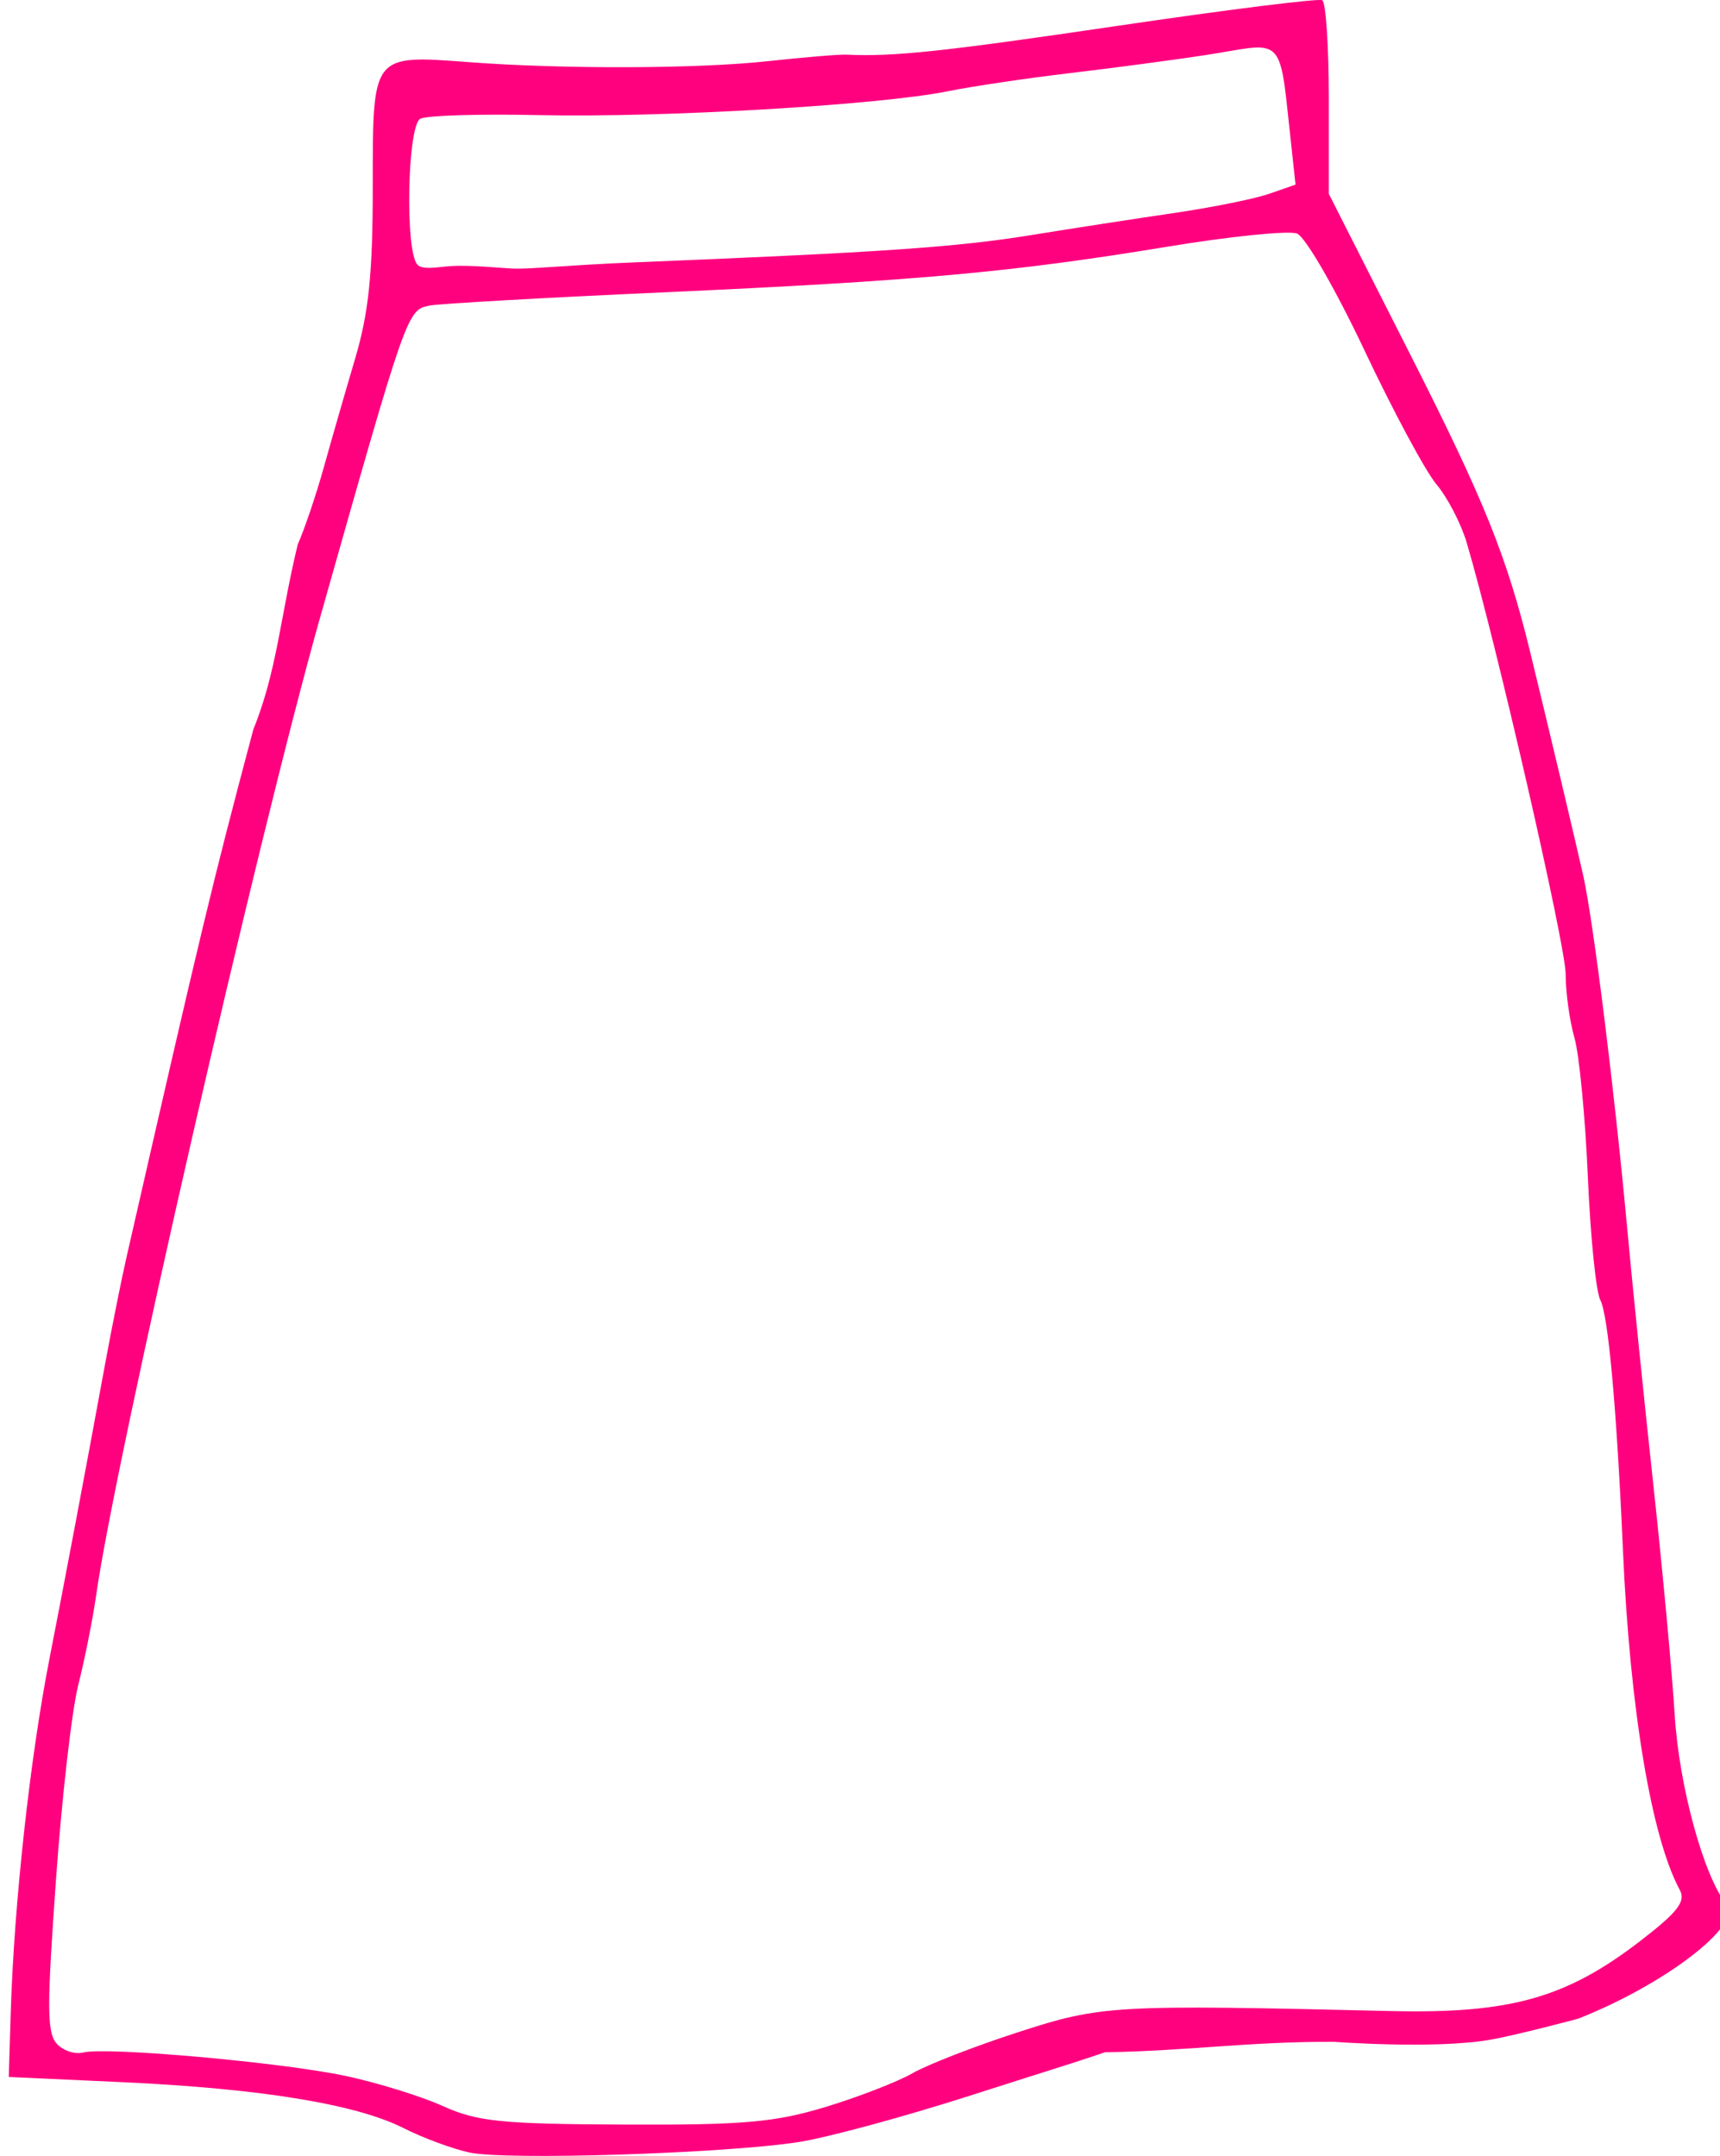 <?xml version="1.0"?><svg width="196.098" height="245.819" xmlns="http://www.w3.org/2000/svg">
 <defs>
  <linearGradient spreadMethod="pad" id="svg_1">
   <stop offset="0" stop-color="#ff007f"/>
   <stop offset="1" stop-color="#00ff80"/>
  </linearGradient>
 </defs>
 <g>
  <title>Layer 1</title>
  <g externalResourcesRequired="false" id="g4">
   <path fill="#ff007f" id="path3187" d="m53.5,245.428c-1.925,-0.418 -5.3,-1.67 -7.5,-2.784c-5.381,-2.723 -16.31,-4.509 -32,-5.23l-13,-0.597l0.23,-7.5c0.375,-12.219 2.186,-28.779 4.374,-40c2.057,-10.549 3.857,-20.085 6.418,-34c0.759,-4.125 1.843,-9.525 2.408,-12c8.643,-37.852 9.759,-42.495 14.447,-60.118c2.722,-6.742 3.066,-12.829 5.063,-21.098c0.792,-1.806 2.129,-5.759 2.97,-8.784c0.841,-3.025 2.443,-8.585 3.559,-12.355c1.581,-5.34 2.03,-9.711 2.03,-19.775c0,-15.089 -0.123,-14.931 11,-14.097c10.758,0.807 26.039,0.758 34,-0.11c4.125,-0.45 8.175,-0.786 9,-0.747c5.371,0.253 10.97,-0.342 31,-3.298c12.375,-1.826 22.837,-3.136 23.25,-2.91c0.413,0.225 0.75,5.285 0.75,11.244l0,10.834l9.307,18.357c8.407,16.582 10.992,22.997 13.643,33.857c1.891,7.745 5.212,21.734 6.054,25.5c1.145,5.121 3.575,24.585 4.993,40c0.607,6.6 1.959,19.875 3.004,29.5c1.045,9.625 2.138,21.398 2.43,26.162c0.501,8.171 3.294,18.4 5.929,21.714c1.818,2.287 -7.057,9.089 -16.938,12.982c0,0 -7.089,1.898 -10.098,2.411c-6.352,1.083 -17.742,0.222 -17.742,0.222c-9.66,-0.035 -16.639,1.041 -26.111,1.194c-3.654,1.261 -7.291,2.342 -14.984,4.82c-7.693,2.477 -16.687,4.919 -19.987,5.426c-8.487,1.304 -33.326,2.086 -37.5,1.18zm40.645,-5.197c3.77,-1.148 8.226,-2.878 9.902,-3.846c1.676,-0.968 7.076,-3.066 12,-4.663c9.538,-3.093 10.847,-3.168 42.453,-2.422c13.683,0.323 20.058,-1.469 28.564,-8.031c4.235,-3.267 5.158,-4.469 4.444,-5.787c-3.224,-5.952 -5.678,-20.613 -6.473,-38.664c-0.713,-16.191 -1.681,-26.904 -2.585,-28.593c-0.488,-0.912 -1.126,-7.228 -1.418,-14.036c-0.292,-6.808 -0.981,-13.948 -1.531,-15.868c-0.551,-1.92 -1.001,-5.188 -1.001,-7.264c0,-3.269 -7.937,-37.875 -11.279,-49.176c-0.64,-2.165 -2.19,-5.156 -3.444,-6.646c-1.254,-1.49 -4.959,-8.388 -8.235,-15.328c-3.275,-6.94 -6.727,-12.915 -7.669,-13.277c-0.943,-0.362 -7.6,0.313 -14.794,1.5c-17.631,2.909 -28.654,3.906 -57.579,5.209c-13.475,0.607 -25.417,1.285 -26.537,1.506c-2.542,0.502 -2.571,0.585 -12.442,35.471c-7.075,25.006 -23.381,96.175 -25.546,111.5c-0.389,2.75 -1.311,7.386 -2.05,10.302c-0.739,2.916 -1.883,12.909 -2.542,22.208c-0.991,13.976 -1.078,17.297 0.027,18.629c0.736,0.887 2.183,1.309 3.081,1.074c2.566,-0.671 22.605,1.117 29.902,2.669c3.633,0.772 8.631,2.321 11.106,3.441c3.904,1.767 6.639,2.046 20.645,2.107c13.647,0.06 17.205,-0.252 23,-2.016l-0,0zm-21.636,-210.322c27.993,-1.137 36.567,-1.727 44.991,-3.093c4.675,-0.758 12.037,-1.896 16.36,-2.529c4.323,-0.633 9.207,-1.62 10.852,-2.194l2.992,-1.043l-0.908,-8.4c-0.915,-8.839 -1.331,-7.6 -9.346,-6.37c-3.548,0.544 -10.501,1.469 -15.451,2.055c-4.95,0.586 -11.25,1.522 -14,2.081c-7.718,1.567 -32.62,3.02 -46.5,2.712c-6.875,-0.152 -12.999,0.04 -13.608,0.427c-1.435,0.912 -1.724,14.909 -0.328,16.592c0.588,0.708 2.459,0.268 3.9,0.189c2.13,-0.118 4.967,0.171 6.888,0.282c1.911,0.111 6.186,-0.386 14.156,-0.71z"/>
  </g>
 </g>
</svg>